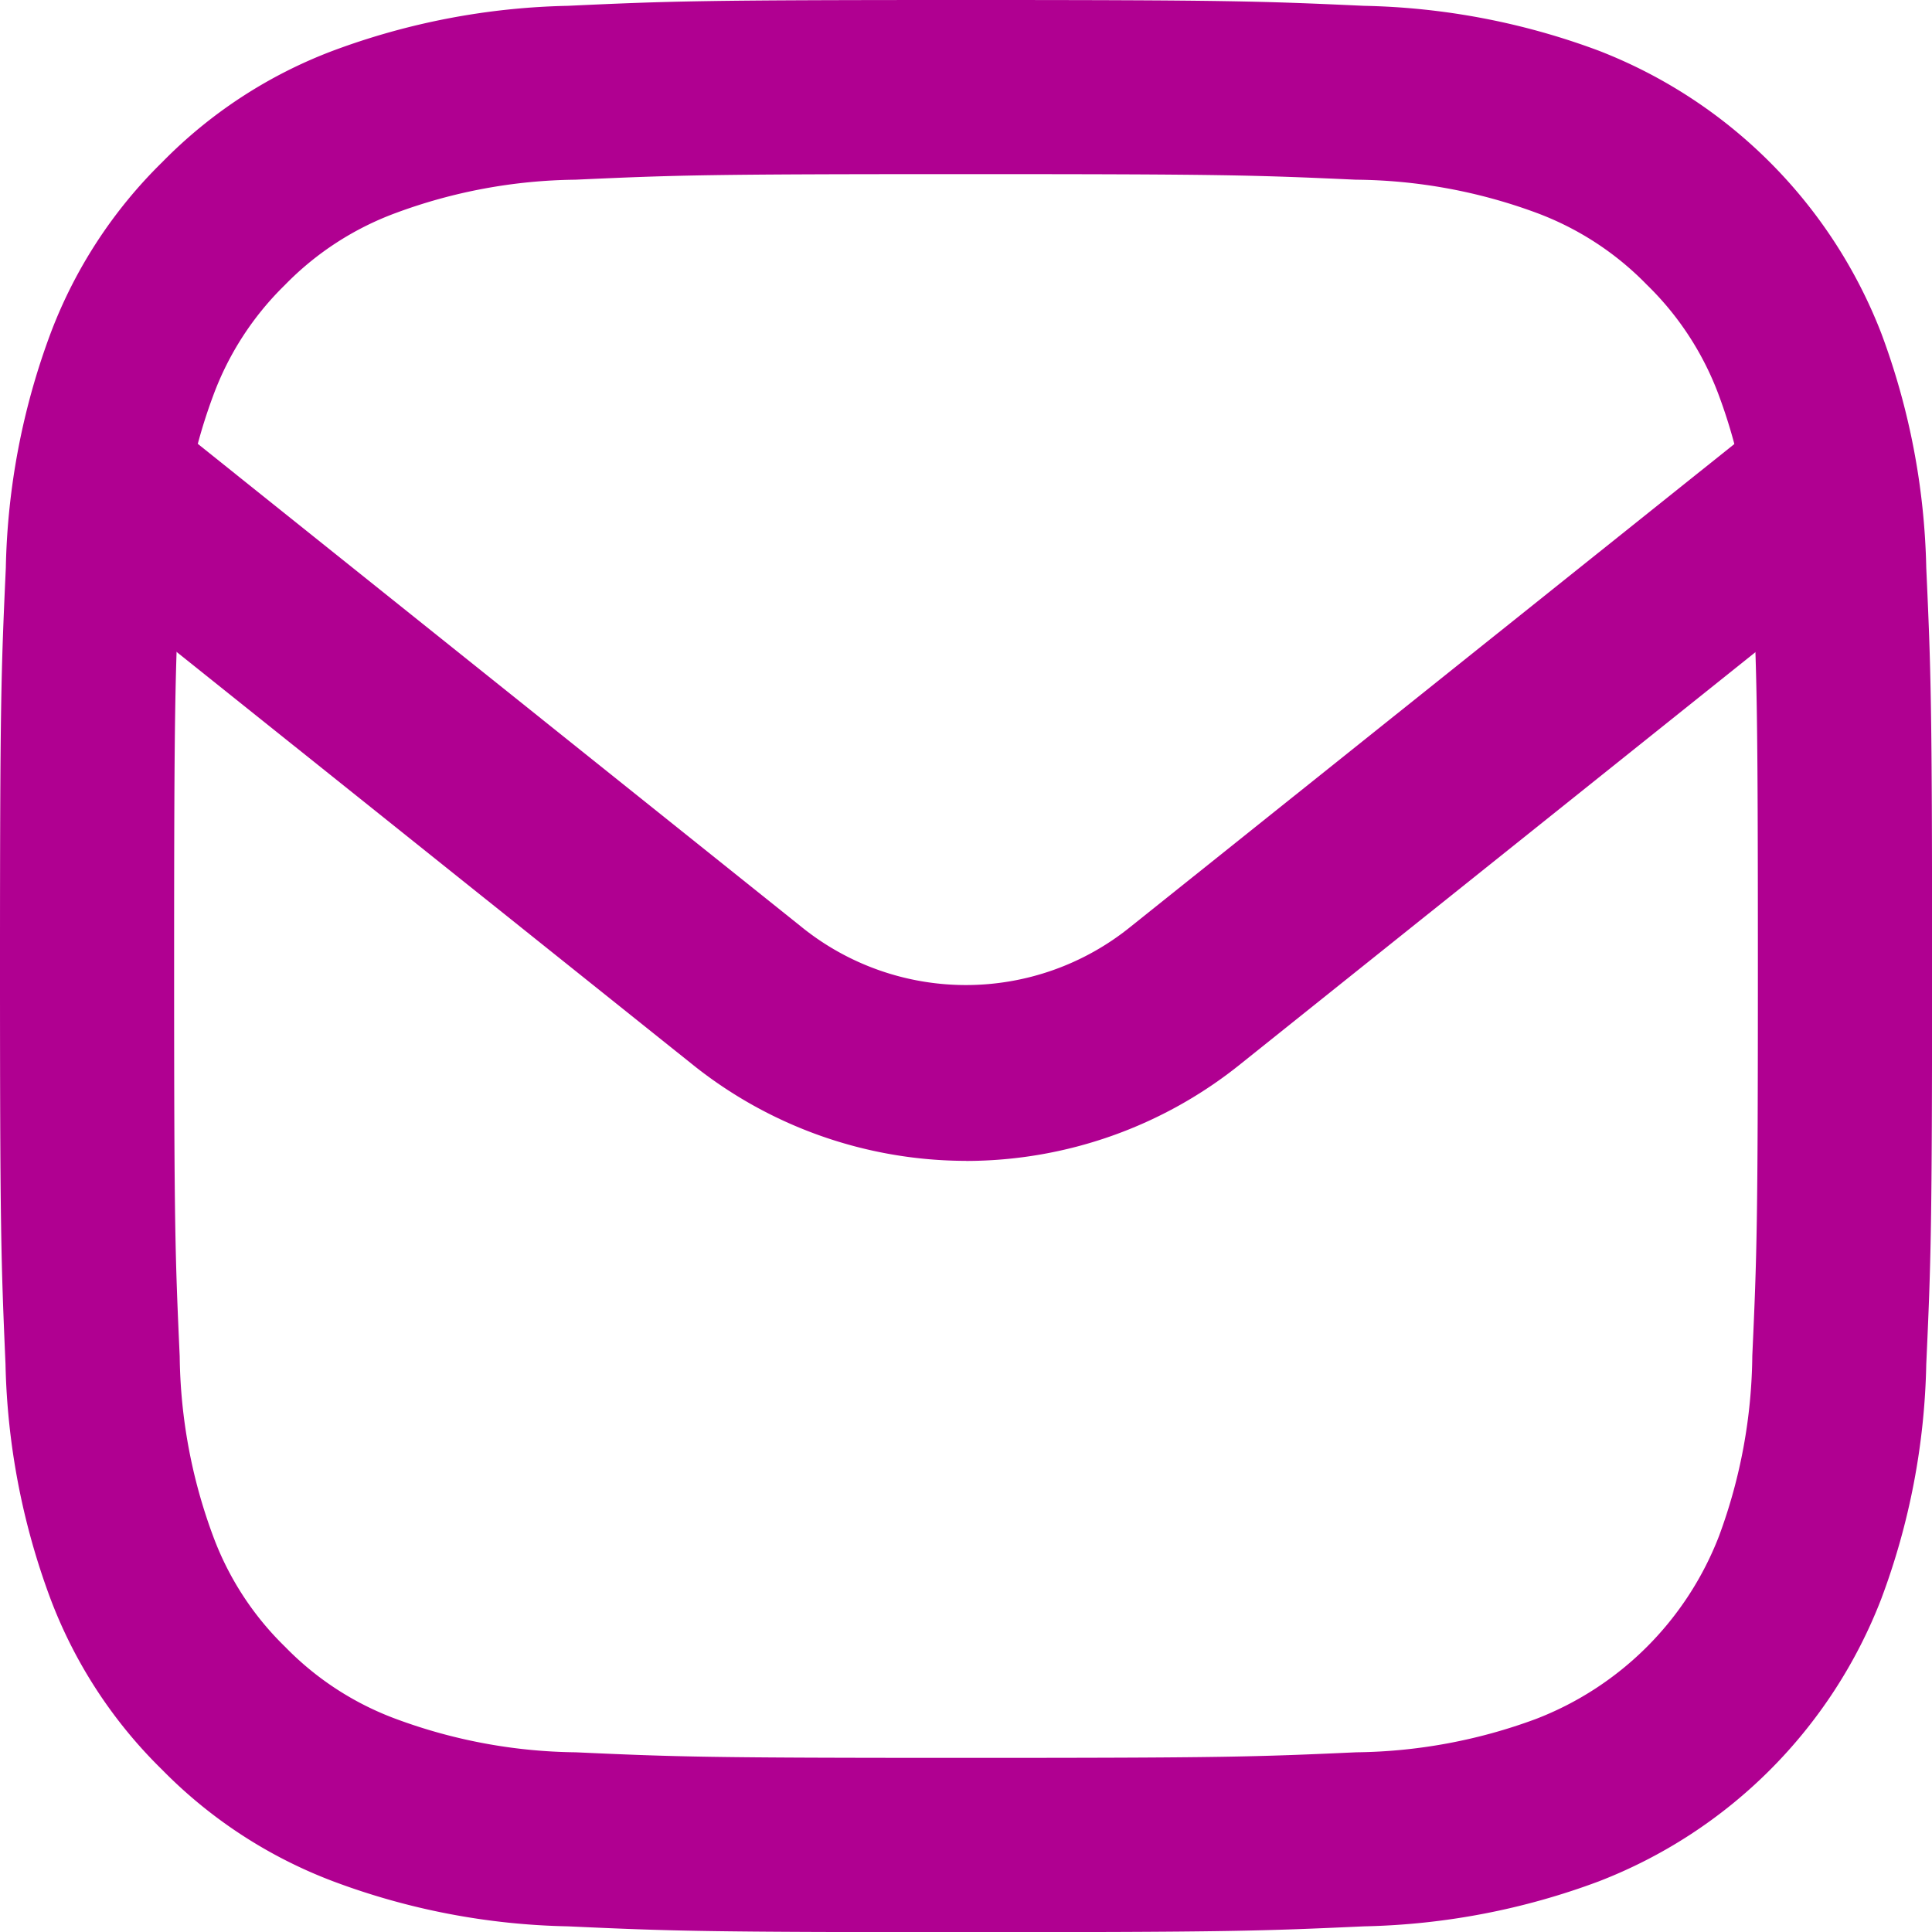 <svg id="グループ_104" data-name="グループ 104" xmlns="http://www.w3.org/2000/svg" xmlns:xlink="http://www.w3.org/1999/xlink" width="24.222" height="24.222" viewBox="0 0 24.222 24.222">
  <defs>
    <clipPath id="clip-path">
      <rect id="長方形_6" data-name="長方形 6" width="24.222" height="24.222" fill="#b00091"/>
    </clipPath>
  </defs>
  <g id="グループ_21" data-name="グループ 21" clip-path="url(#clip-path)">
    <path id="パス_23" data-name="パス 23" d="M7.118.073C8.409.013,8.821,0,12.111,0s3.7.014,4.992.073a8.9,8.9,0,0,1,2.942.563,6.2,6.2,0,0,1,3.541,3.542,8.912,8.912,0,0,1,.564,2.94c.059,1.294.073,1.705.073,4.994s-.014,3.7-.073,4.993a8.856,8.856,0,0,1-.564,2.94,6.182,6.182,0,0,1-3.541,3.542,8.912,8.912,0,0,1-2.94.564c-1.293.059-1.7.073-4.994.073s-3.7-.014-4.993-.073a8.856,8.856,0,0,1-2.94-.564,5.948,5.948,0,0,1-2.146-1.4,5.922,5.922,0,0,1-1.4-2.145,8.945,8.945,0,0,1-.563-2.94C.013,15.811,0,15.4,0,12.111s.014-3.7.073-4.992A8.9,8.9,0,0,1,.635,4.177a5.94,5.94,0,0,1,1.4-2.145A5.918,5.918,0,0,1,4.177.635,8.944,8.944,0,0,1,7.117.073ZM17,2.253c-1.277-.058-1.66-.07-4.894-.07s-3.617.012-4.894.07a6.677,6.677,0,0,0-2.249.417,3.751,3.751,0,0,0-1.393.905A3.751,3.751,0,0,0,2.67,4.968a6.677,6.677,0,0,0-.417,2.249c-.058,1.277-.07,1.66-.07,4.894s.012,3.617.07,4.894a6.677,6.677,0,0,0,.417,2.249,3.751,3.751,0,0,0,.905,1.393,3.751,3.751,0,0,0,1.393.905,6.677,6.677,0,0,0,2.249.417c1.277.058,1.659.07,4.894.07s3.617-.012,4.894-.07a6.677,6.677,0,0,0,2.249-.417,4,4,0,0,0,2.3-2.3A6.677,6.677,0,0,0,21.969,17c.058-1.277.07-1.66.07-4.894s-.012-3.617-.07-4.894a6.677,6.677,0,0,0-.417-2.249,3.751,3.751,0,0,0-.905-1.393,3.751,3.751,0,0,0-1.393-.905A6.677,6.677,0,0,0,17,2.253" fill="#b00091"/>
    <path id="パス_24" data-name="パス 24" d="M12.073,14.094a5.494,5.494,0,0,1-3.439-1.216L.375,6.273,1.751,4.552l8.257,6.607a3.28,3.28,0,0,0,4.128,0L22.4,4.552l1.375,1.721-8.259,6.606a5.494,5.494,0,0,1-3.439,1.216" transform="translate(0.038 0.46)" fill="#b00091"/>
  </g>
</svg>
